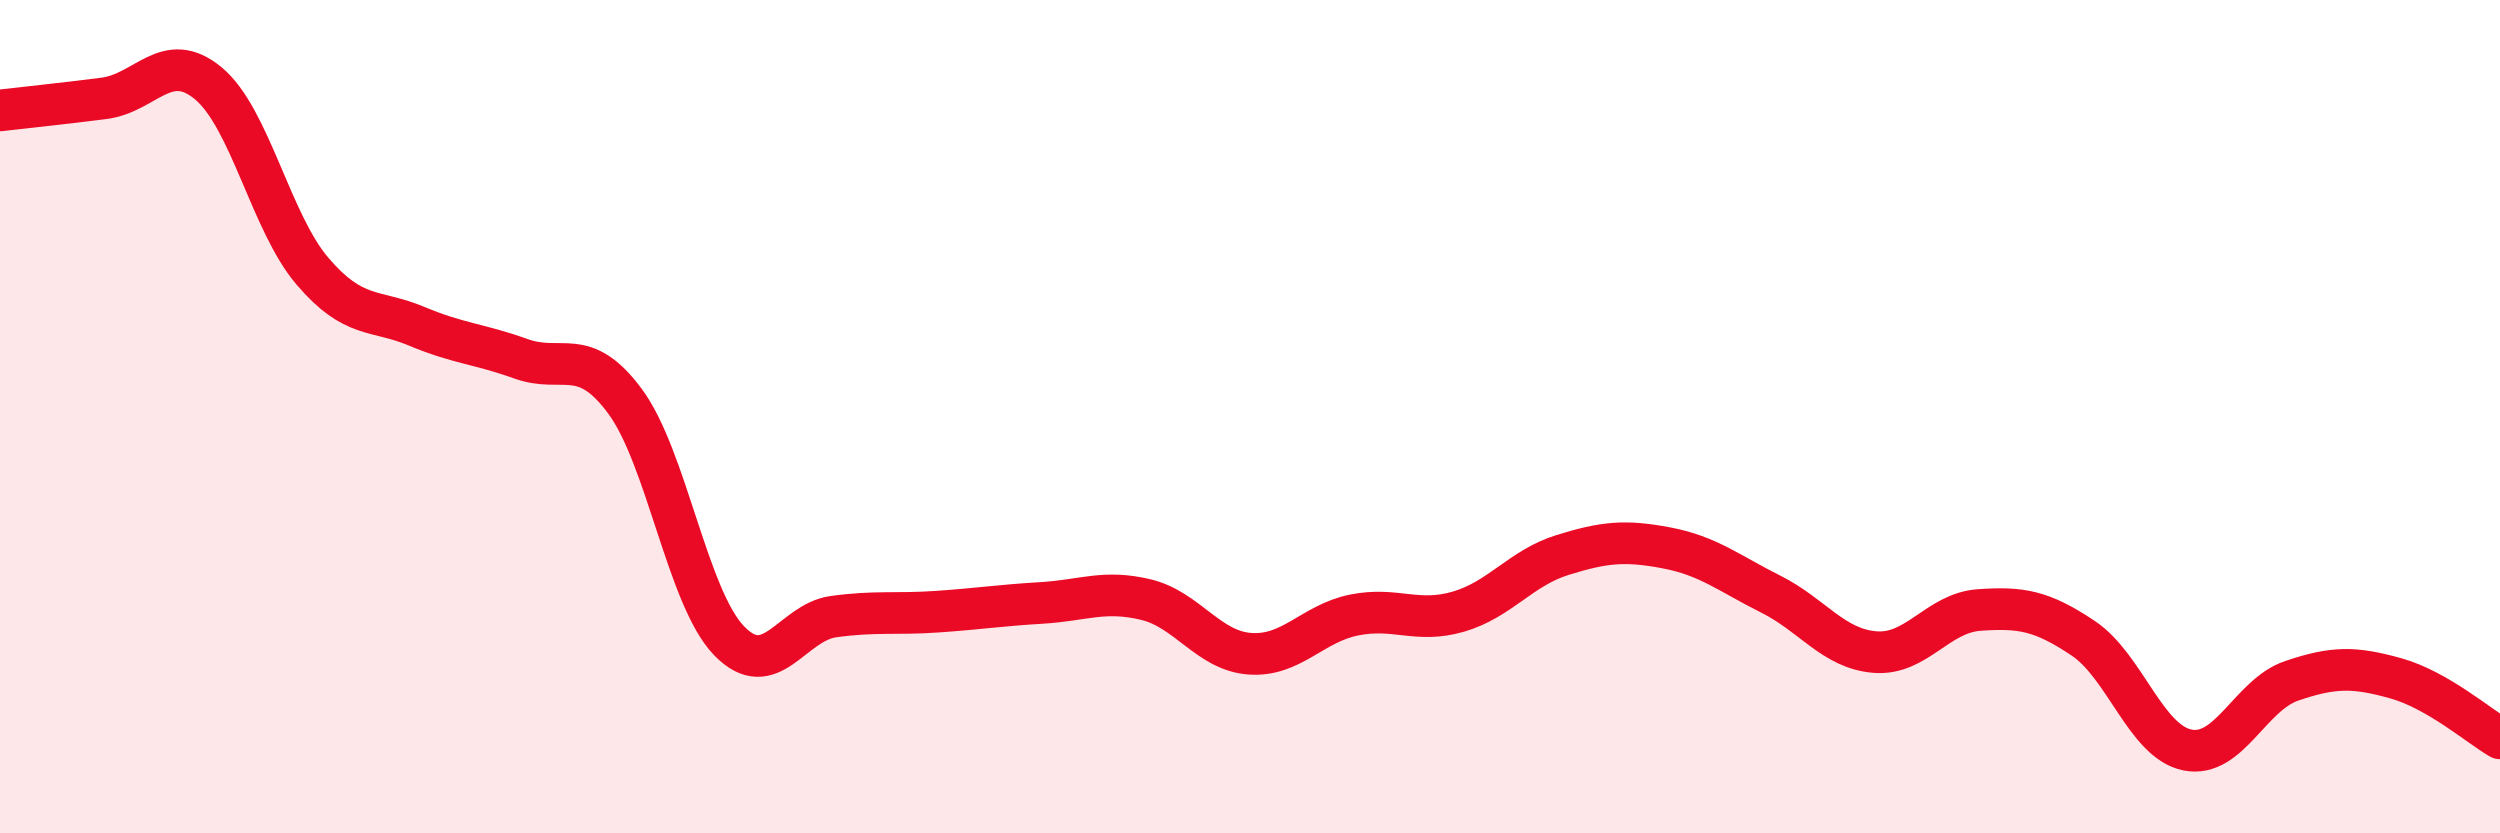 
    <svg width="60" height="20" viewBox="0 0 60 20" xmlns="http://www.w3.org/2000/svg">
      <path
        d="M 0,2.65 C 0.5,2.59 1.5,2.49 2.5,2.36 C 3.5,2.23 4,1.17 5,2 C 6,2.83 6.5,5.34 7.5,6.51 C 8.5,7.68 9,7.41 10,7.83 C 11,8.25 11.5,8.25 12.5,8.61 C 13.5,8.97 14,8.28 15,9.63 C 16,10.98 16.5,14.35 17.5,15.38 C 18.5,16.41 19,14.94 20,14.8 C 21,14.66 21.5,14.75 22.5,14.68 C 23.5,14.61 24,14.53 25,14.47 C 26,14.41 26.5,14.15 27.5,14.39 C 28.5,14.63 29,15.62 30,15.69 C 31,15.76 31.5,14.96 32.5,14.76 C 33.5,14.56 34,14.97 35,14.68 C 36,14.39 36.5,13.63 37.5,13.32 C 38.5,13.01 39,12.96 40,13.15 C 41,13.34 41.5,13.76 42.5,14.26 C 43.5,14.76 44,15.57 45,15.65 C 46,15.73 46.5,14.71 47.5,14.64 C 48.5,14.57 49,14.65 50,15.32 C 51,15.99 51.5,17.8 52.5,18 C 53.5,18.2 54,16.68 55,16.34 C 56,16 56.5,16 57.5,16.28 C 58.5,16.56 59.5,17.43 60,17.72L60 20L0 20Z"
        fill="#EB0A25"
        opacity="0.1"
        stroke-linecap="round"
        stroke-linejoin="round"
      />
      <path
        d="M 0,2.65 C 0.5,2.59 1.5,2.49 2.5,2.36 C 3.5,2.23 4,1.17 5,2 C 6,2.83 6.5,5.34 7.5,6.51 C 8.5,7.68 9,7.41 10,7.83 C 11,8.25 11.5,8.25 12.5,8.61 C 13.5,8.97 14,8.28 15,9.63 C 16,10.98 16.5,14.35 17.5,15.38 C 18.5,16.41 19,14.94 20,14.8 C 21,14.66 21.5,14.75 22.5,14.68 C 23.5,14.61 24,14.53 25,14.47 C 26,14.41 26.5,14.15 27.5,14.39 C 28.5,14.63 29,15.62 30,15.69 C 31,15.76 31.5,14.96 32.5,14.76 C 33.5,14.56 34,14.97 35,14.68 C 36,14.39 36.5,13.63 37.5,13.32 C 38.5,13.01 39,12.96 40,13.15 C 41,13.34 41.5,13.76 42.5,14.26 C 43.5,14.76 44,15.57 45,15.65 C 46,15.73 46.5,14.71 47.5,14.64 C 48.5,14.57 49,14.65 50,15.32 C 51,15.99 51.5,17.8 52.5,18 C 53.5,18.2 54,16.68 55,16.34 C 56,16 56.5,16 57.5,16.28 C 58.5,16.56 59.5,17.43 60,17.72"
        stroke="#EB0A25"
        stroke-width="1"
        fill="none"
        stroke-linecap="round"
        stroke-linejoin="round"
      />
    </svg>
  